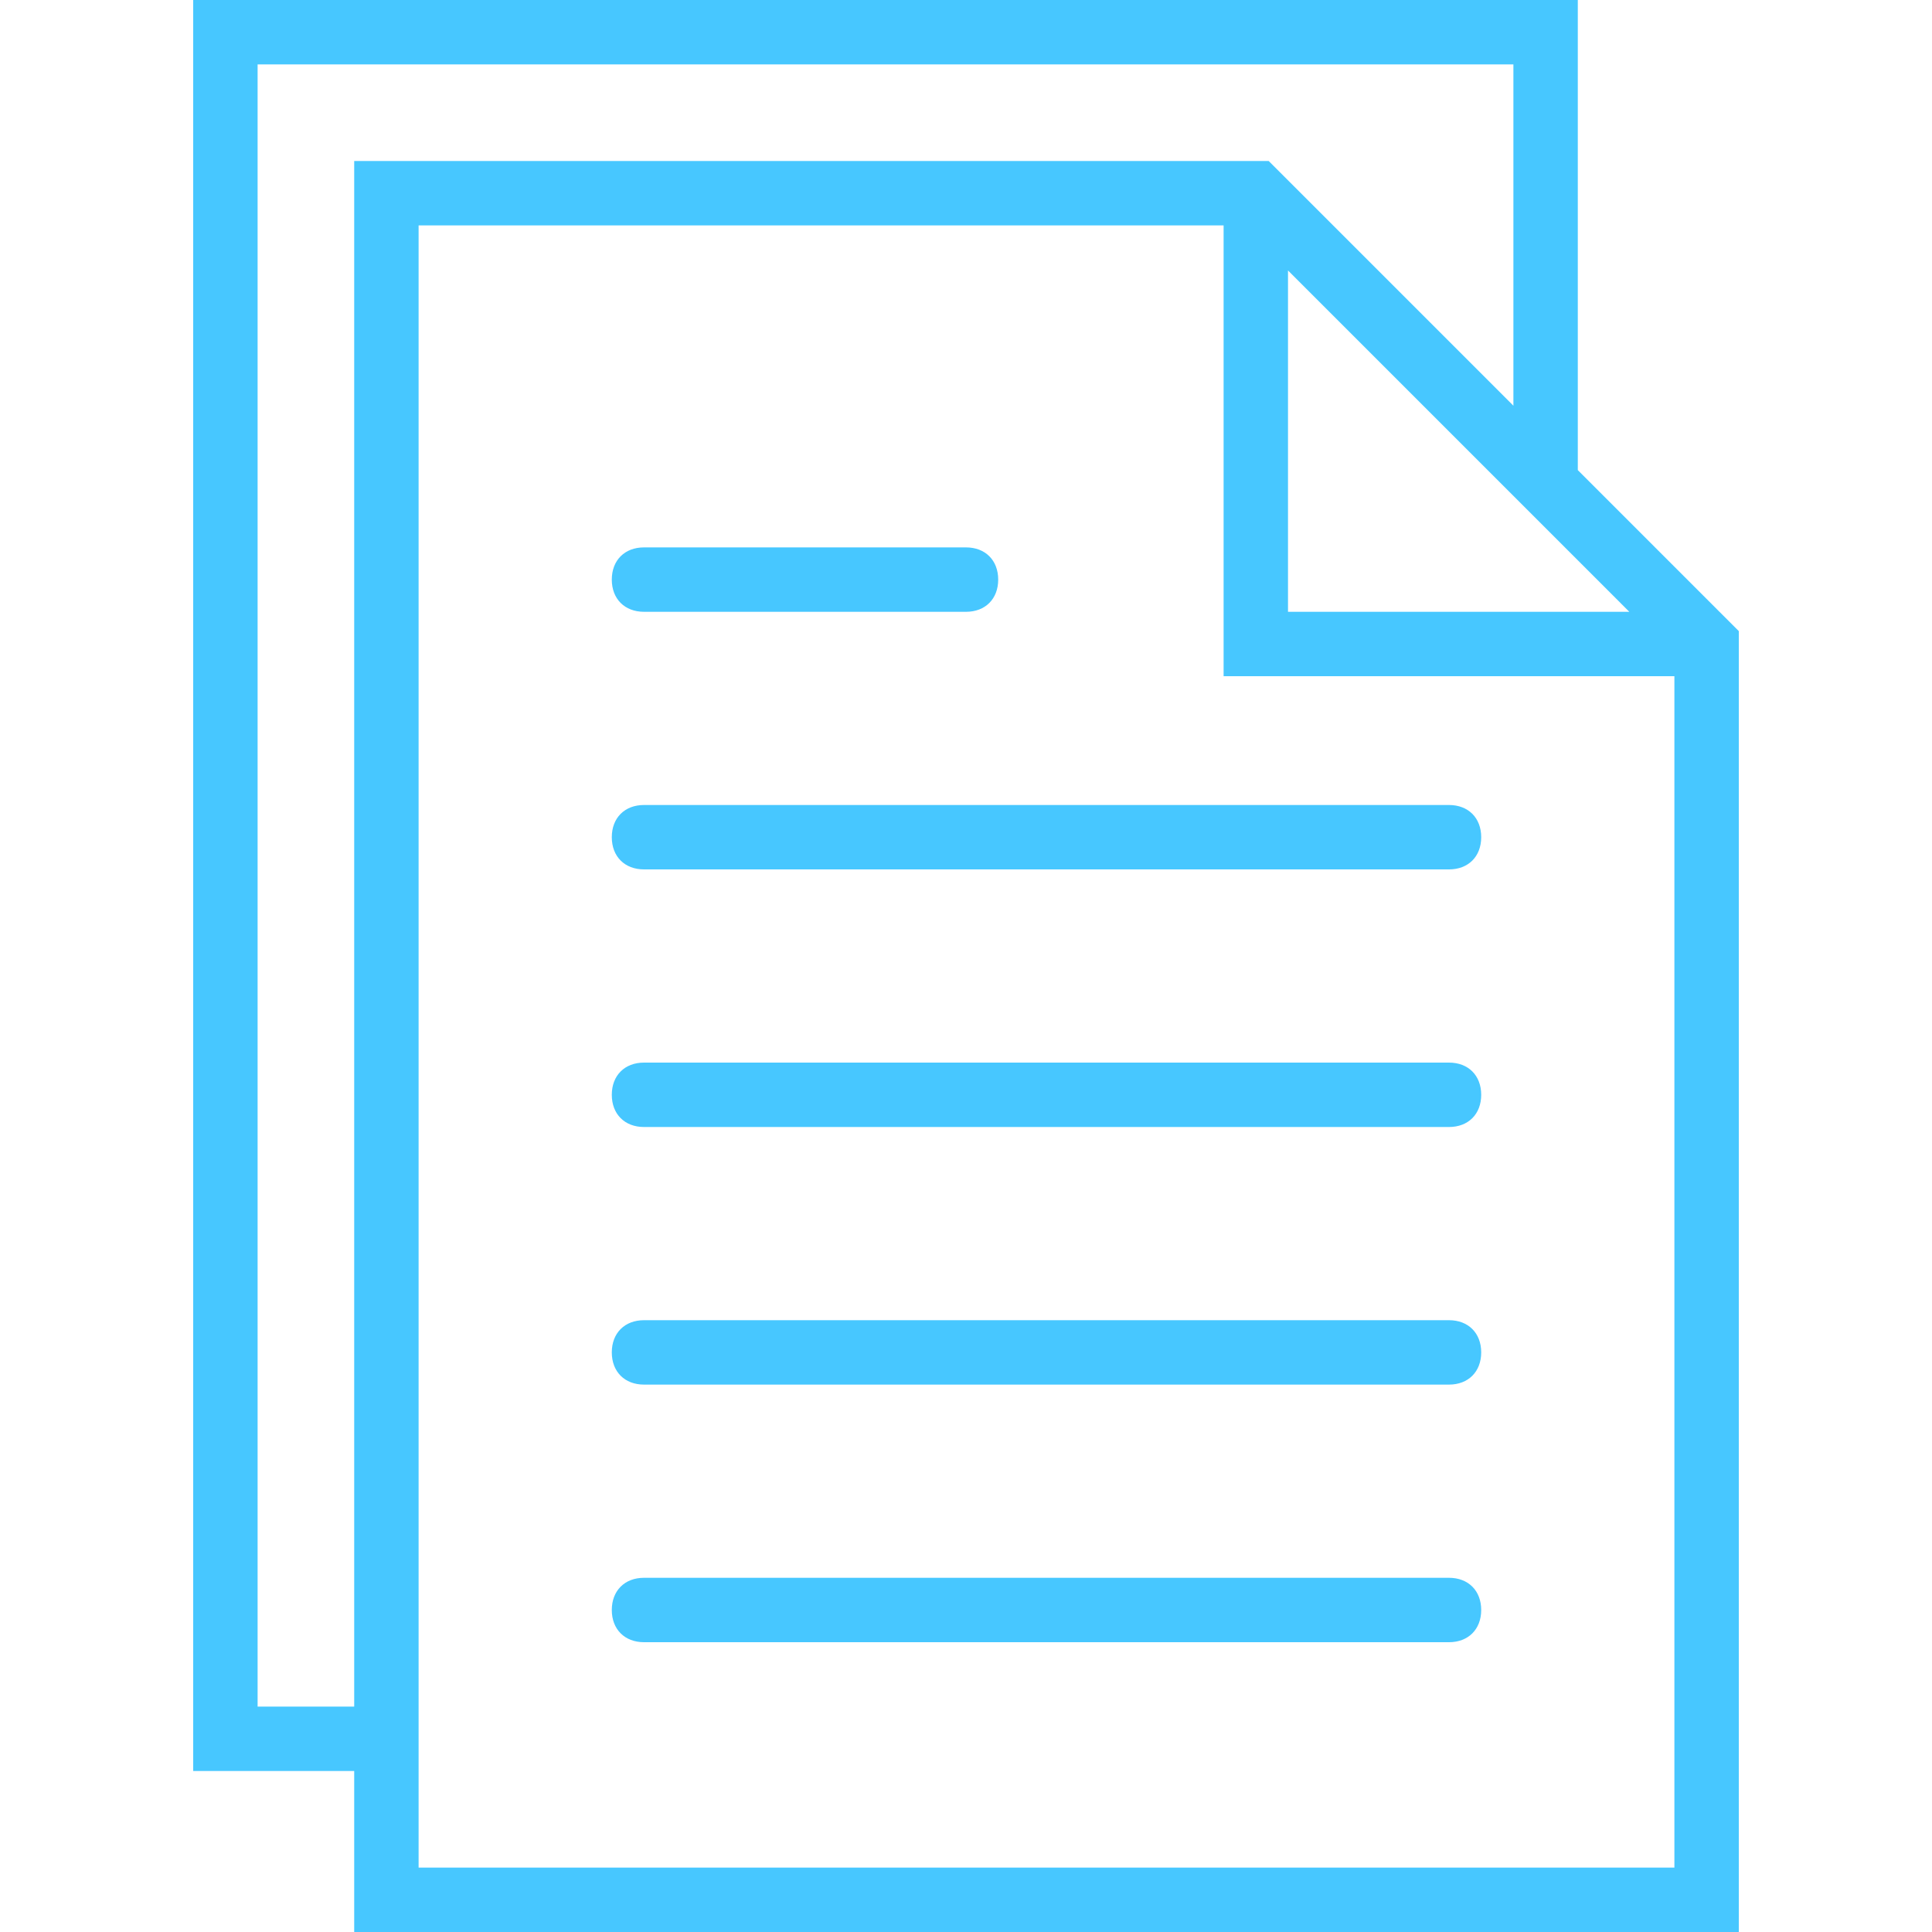 <svg xmlns="http://www.w3.org/2000/svg" version="1.1" x="0" y="0" viewBox="0 0 60 60" xml:space="preserve">
	<path d="M45 25H20c-0.6 0-1 0.4-1 1s0.4 1 1 1h25c0.6 0 1-0.4 1-1S45.6 25 45 25zM20 19h10c0.6 0 1-0.4 1-1s-0.4-1-1-1H20c-0.6 0-1 0.4-1 1S19.4 19 20 19zM45 33H20c-0.6 0-1 0.4-1 1s0.4 1 1 1h25c0.6 0 1-0.4 1-1S45.6 33 45 33zM45 41H20c-0.6 0-1 0.4-1 1s0.4 1 1 1h25c0.6 0 1-0.4 1-1S45.6 41 45 41zM45 49H20c-0.6 0-1 0.4-1 1s0.4 1 1 1h25c0.6 0 1-0.4 1-1S45.6 49 45 49zM49 14.6V0H6v55h5v5h43V19.6L49 14.6zM40 8.4l9 9L50.6 19H40V8.4zM8 53V2h39v10.6L39.4 5H11v48H8zM13 58v-3V7h25v14h14v37H13z" fill="#47C7FF"/>
</svg>
